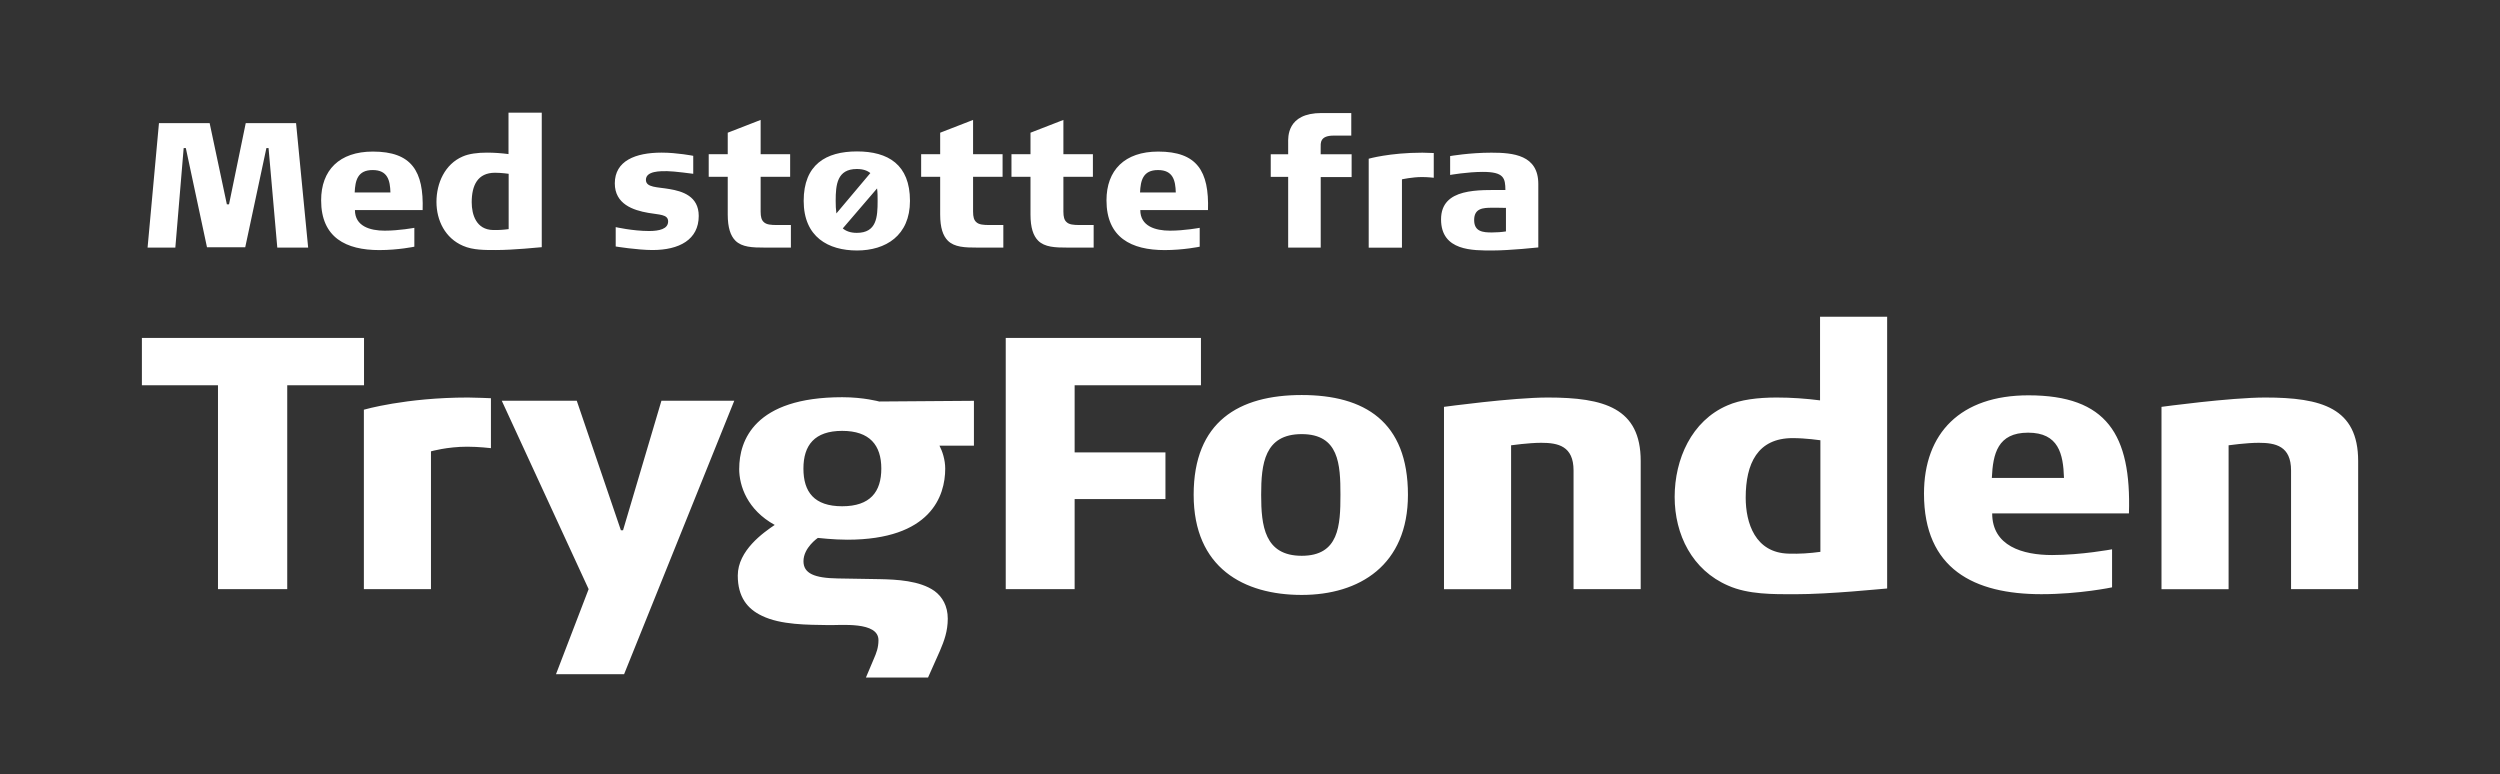 <?xml version="1.0" encoding="UTF-8"?>
<svg id="Layer_1" xmlns="http://www.w3.org/2000/svg" version="1.1" viewBox="0 0 500.73 155.08">
  <rect x="0" y="0" width="500.73" height="155.08" fill="#333333" stroke="none"/>
  <!-- Generator: Adobe Illustrator 29.4.0, SVG Export Plug-In . SVG Version: 2.1.0 Build 152)  -->
  <defs>
    <style>
      .st0 {
        fill: #fff;
      }
    </style>
  </defs>
  <path class="st0" d="M57.53,77.17h15.38v-9.49H28.42v9.49h15.24v40.83h13.87v-40.83ZM98.33,89.75v-9.99s-3.31-.14-4.6-.14c-12.51,0-20.85,2.44-20.85,2.44v35.94h13.44v-27.6s3.24-.93,7.26-.93c2.3,0,4.74.29,4.74.29M125,135.04l22.07-54.78h-14.59l-7.69,25.95h-.43l-8.84-25.95h-15.02l17.4,37.74-6.54,17.04h13.66ZM148.05,93.85c0,3.52,1.65,8.27,7.12,11.29-2.23,1.51-7.4,5.1-7.4,10.14,0,4.31,1.94,6.68,4.82,8.05,3.81,1.87,9.27,1.8,13.3,1.87,2.44.07,10.06-.79,10.06,3.02,0,1.51-.43,2.59-.93,3.74l-1.58,3.74h12.44l2.37-5.32c.86-2.01,1.58-3.95,1.58-6.47s-1.08-4.38-2.66-5.54c-2.95-2.09-7.62-2.3-10.93-2.37l-8.41-.14c-4.74-.07-6.9-1.01-6.9-3.45,0-2.73,2.88-4.67,2.88-4.67,0,0,3.16.36,5.89.36,16.75,0,19.62-8.77,19.62-14.23,0-1.8-.58-3.52-1.15-4.6h6.9v-8.99l-18.98.14s-3.09-.86-7.4-.86c-17.61,0-20.63,8.7-20.63,14.31M176.52,93.85c0,4.67-2.23,7.55-7.84,7.55s-7.76-2.87-7.76-7.55,2.23-7.55,7.76-7.55,7.84,2.88,7.84,7.55M215.24,77.17h25.3v-9.49h-39.1v50.32h13.8v-18.04h18.19v-9.35h-18.19v-13.44ZM282,99.1c0-14.67-8.7-19.98-21.28-19.98s-21.64,5.32-21.64,19.98,10.06,20.06,21.64,20.06,21.28-5.97,21.28-20.06M268.48,99.1c0,6.18-.29,12.22-7.76,12.22s-8.12-6.04-8.12-12.22.65-12.15,8.12-12.15,7.76,6.04,7.76,12.15M315.18,118h13.44v-25.66c0-10.64-7.33-12.72-18.62-12.72-7.05,0-20.78,1.87-20.78,1.87v36.52h13.44v-28.82s3.52-.5,6.04-.5c3.38,0,6.47.65,6.47,5.54v23.79ZM377.98,117.86v-54.42h-13.44v16.75c-2.8-.36-5.75-.57-8.7-.57-3.74,0-7.26.43-9.85,1.58-7.19,3.09-10.57,10.78-10.57,18.33s3.52,14.66,10.71,17.76c4.03,1.8,9.06,1.73,13.37,1.73,7.12,0,17.32-1.08,18.47-1.15M364.61,88.17v22.36c-2.09.29-4.24.43-6.33.36-6.76-.14-8.63-6.18-8.63-11.21,0-6.83,2.37-11.93,9.42-11.93,2.59,0,5.54.43,5.54.43M399.02,102.83h27.39c.5-15.81-4.46-23.65-20.13-23.65-13.59,0-20.92,7.55-20.92,19.7,0,15.1,10.06,20.13,23.51,20.13,7.69,0,14.16-1.37,14.16-1.37v-7.62s-6.11,1.15-12.01,1.15-12-1.8-12-8.34M413.4,95.72h-14.45c.22-4.82,1.15-9.06,7.26-9.06s7.04,4.24,7.19,9.06M458.88,118h13.44v-25.66c0-10.64-7.33-12.72-18.62-12.72-7.04,0-20.77,1.87-20.77,1.87v36.52h13.44v-28.82s3.52-.5,6.04-.5c3.38,0,6.47.65,6.47,5.54v23.79Z"/>
  <path class="st0" d="M301.63,41.65v4.7c-.85.14-1.92.21-2.81.21-1.78,0-3.56-.14-3.56-2.49s1.78-2.46,3.56-2.46c.46,0,2.24,0,2.81.03M308.11,49.56v-12.71c0-5.81-5.02-6.27-9.4-6.27s-8.26.68-8.26.68v3.78s3.45-.61,6.55-.61c4.24,0,4.49,1.25,4.52,3.63-5.34,0-12.89-.5-12.89,5.88s6.41,6.23,10.33,6.23c3.45,0,9.15-.61,9.15-.61M287.17,35.6v-4.95s-1.64-.07-2.28-.07c-6.55,0-10.75,1.21-10.75,1.21v17.81h6.66v-13.68s2.03-.46,4.02-.46c1.14,0,2.35.14,2.35.14M264.52,35.46h6.2v-4.56h-6.2v-1.25c0-.96-.21-2.49,2.6-2.49h3.53v-4.52h-5.95c-7.02,0-6.69,4.91-6.69,5.98v2.28h-3.49v4.52h3.49v14.17h6.52v-14.14ZM235.5,38.55h-7.16c.11-2.39.57-4.49,3.6-4.49s3.49,2.1,3.56,4.49M228.38,42.08h13.57c.25-7.83-2.21-11.72-9.97-11.72-6.73,0-10.36,3.74-10.36,9.76,0,7.48,4.99,9.97,11.65,9.97,3.81,0,7.02-.68,7.02-.68v-3.78s-3.03.57-5.95.57-5.95-.89-5.95-4.13M213.81,49.59h5.24v-4.52h-2.78c-1.21,0-2.14-.07-2.67-.61-.43-.39-.61-1.03-.61-2.07v-6.98h5.91v-4.52h-5.91v-6.87l-6.59,2.56v4.31h-3.81v4.52h3.81v7.55c0,2.67.57,4.27,1.53,5.24,1.32,1.32,3.42,1.39,5.88,1.39M195.72,49.59h5.24v-4.52h-2.78c-1.21,0-2.14-.07-2.67-.61-.43-.39-.61-1.03-.61-2.07v-6.98h5.91v-4.52h-5.91v-6.87l-6.59,2.56v4.31h-3.81v4.52h3.81v7.55c0,2.67.57,4.27,1.53,5.24,1.32,1.32,3.42,1.39,5.88,1.39M175.78,40.23c0,3.24-.18,6.41-4.17,6.41-1.28,0-2.17-.36-2.81-.89l6.87-8.01c.11.78.11,1.64.11,2.49M174.32,34.67l-6.8,8.08c-.11-.82-.14-1.67-.14-2.53,0-3.24.29-6.37,4.24-6.37,1.25,0,2.1.32,2.71.82M182.26,40.23c0-7.27-4.38-9.9-10.61-9.9s-10.68,2.64-10.68,9.9,4.95,9.94,10.68,9.94,10.61-2.96,10.61-9.94M153.17,49.59h5.24v-4.52h-2.78c-1.21,0-2.14-.07-2.67-.61-.43-.39-.61-1.03-.61-2.07v-6.98h5.91v-4.52h-5.91v-6.87l-6.59,2.56v4.31h-3.81v4.52h3.81v7.55c0,2.67.57,4.27,1.53,5.24,1.32,1.32,3.42,1.39,5.88,1.39M139.95,43.25c0-3.99-3.31-4.95-5.84-5.38-2.46-.43-4.74-.28-4.74-1.85,0-1.82,2.99-1.74,4.24-1.74,1.32,0,5.24.53,5.24.53v-3.6s-3.24-.64-6.34-.64c-5.24,0-9.37,1.64-9.37,6.16,0,4.13,3.63,5.38,6.73,5.91,2.14.39,3.95.25,3.95,1.71,0,1.53-1.82,1.92-3.81,1.92-3.28,0-6.69-.78-6.69-.78v3.88s4.38.71,7.37.71c5.34,0,9.26-2.06,9.26-6.84M101.88,34.81v11.08c-1.03.14-2.1.21-3.13.18-3.35-.07-4.27-3.06-4.27-5.56,0-3.38,1.18-5.91,4.67-5.91,1.28,0,2.74.21,2.74.21M108.51,49.52v-26.96h-6.66v8.3c-1.39-.18-2.85-.29-4.31-.29-1.85,0-3.6.21-4.88.78-3.56,1.53-5.24,5.34-5.24,9.08s1.75,7.27,5.31,8.8c2,.89,4.49.85,6.62.85,3.53,0,8.58-.53,9.15-.57M78.2,38.55h-7.16c.11-2.39.57-4.49,3.6-4.49s3.49,2.1,3.56,4.49M71.08,42.08h13.57c.25-7.83-2.21-11.72-9.97-11.72-6.73,0-10.36,3.74-10.36,9.76,0,7.48,4.99,9.97,11.65,9.97,3.81,0,7.02-.68,7.02-.68v-3.78s-3.03.57-5.95.57-5.95-.89-5.95-4.13M55.52,49.59h6.2l-2.42-24.93h-10.08l-3.35,16.27h-.43l-3.45-16.27h-10.15l-2.28,24.93h5.56l1.67-19.94h.43l4.24,19.87h7.66l4.24-19.87h.43l1.75,19.94Z"/>
</svg>
